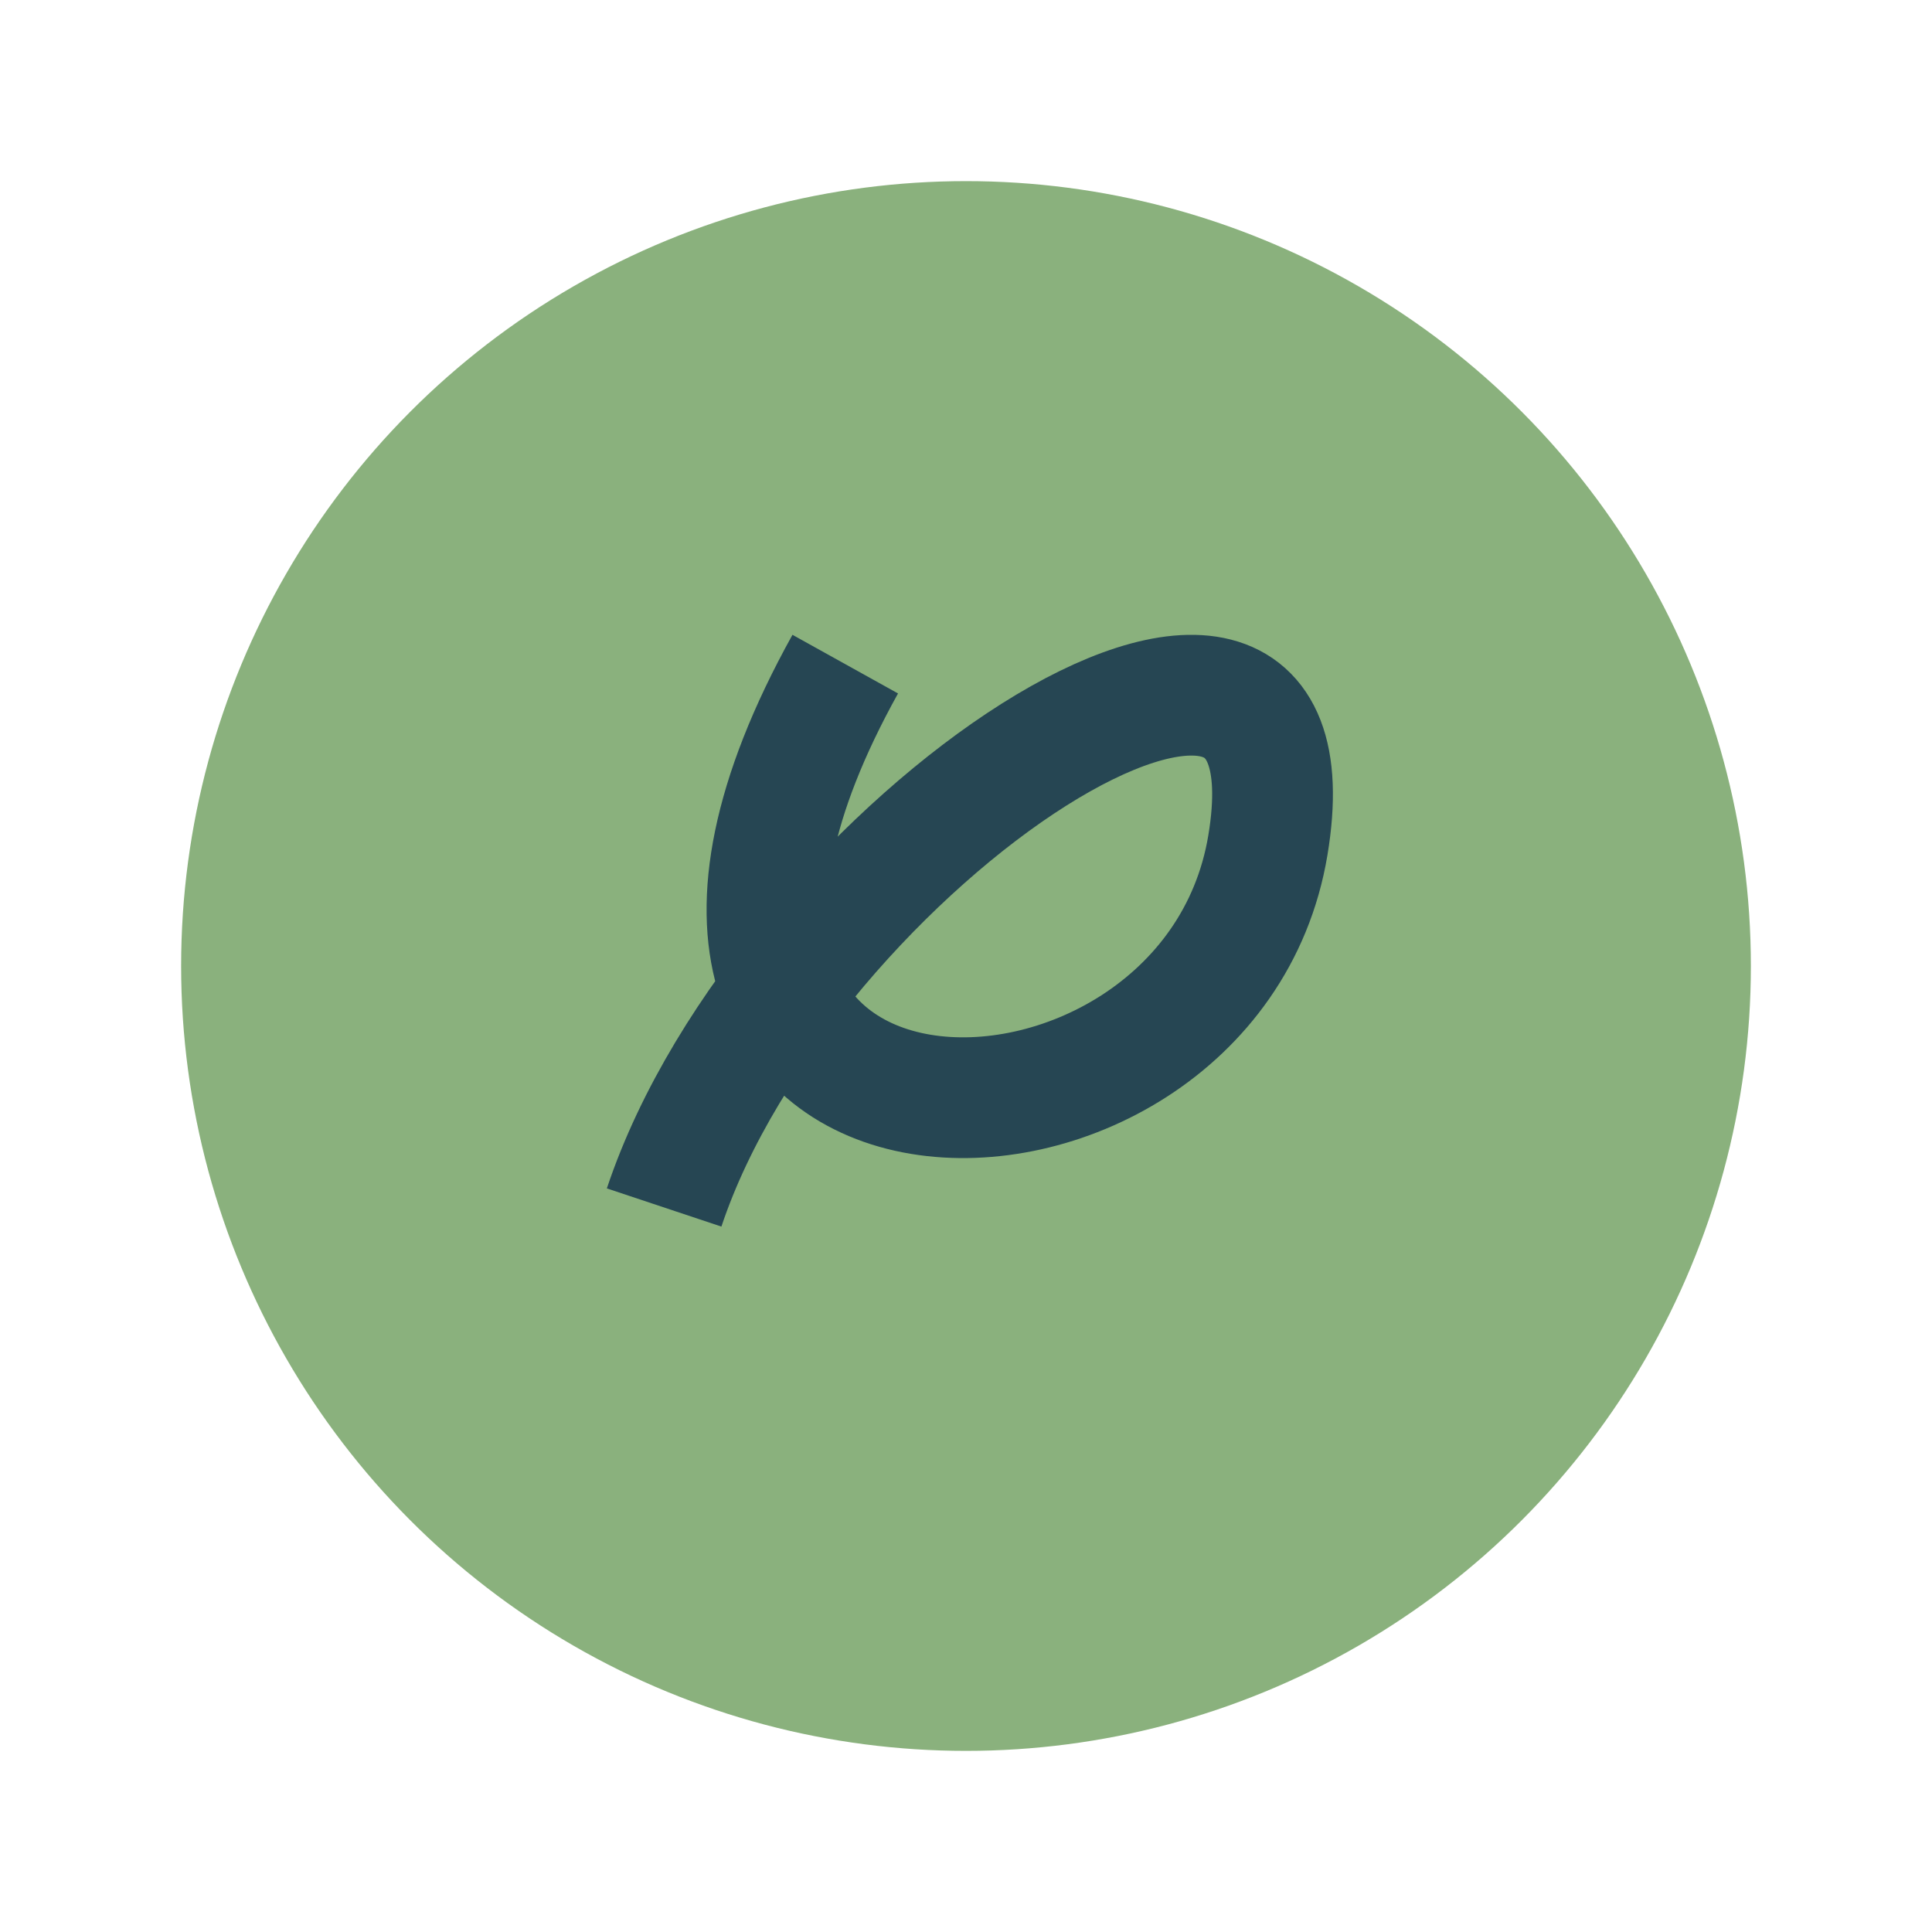 <?xml version="1.0" encoding="UTF-8"?>
<svg xmlns="http://www.w3.org/2000/svg" width="32" height="32" viewBox="0 0 32 32"><circle cx="16" cy="16" r="13" fill="#8AB17D"/><path d="M11 20c2-6 11-12 10-6s-12 6-7-3" stroke="#264653" stroke-width="2" fill="none"/></svg>
